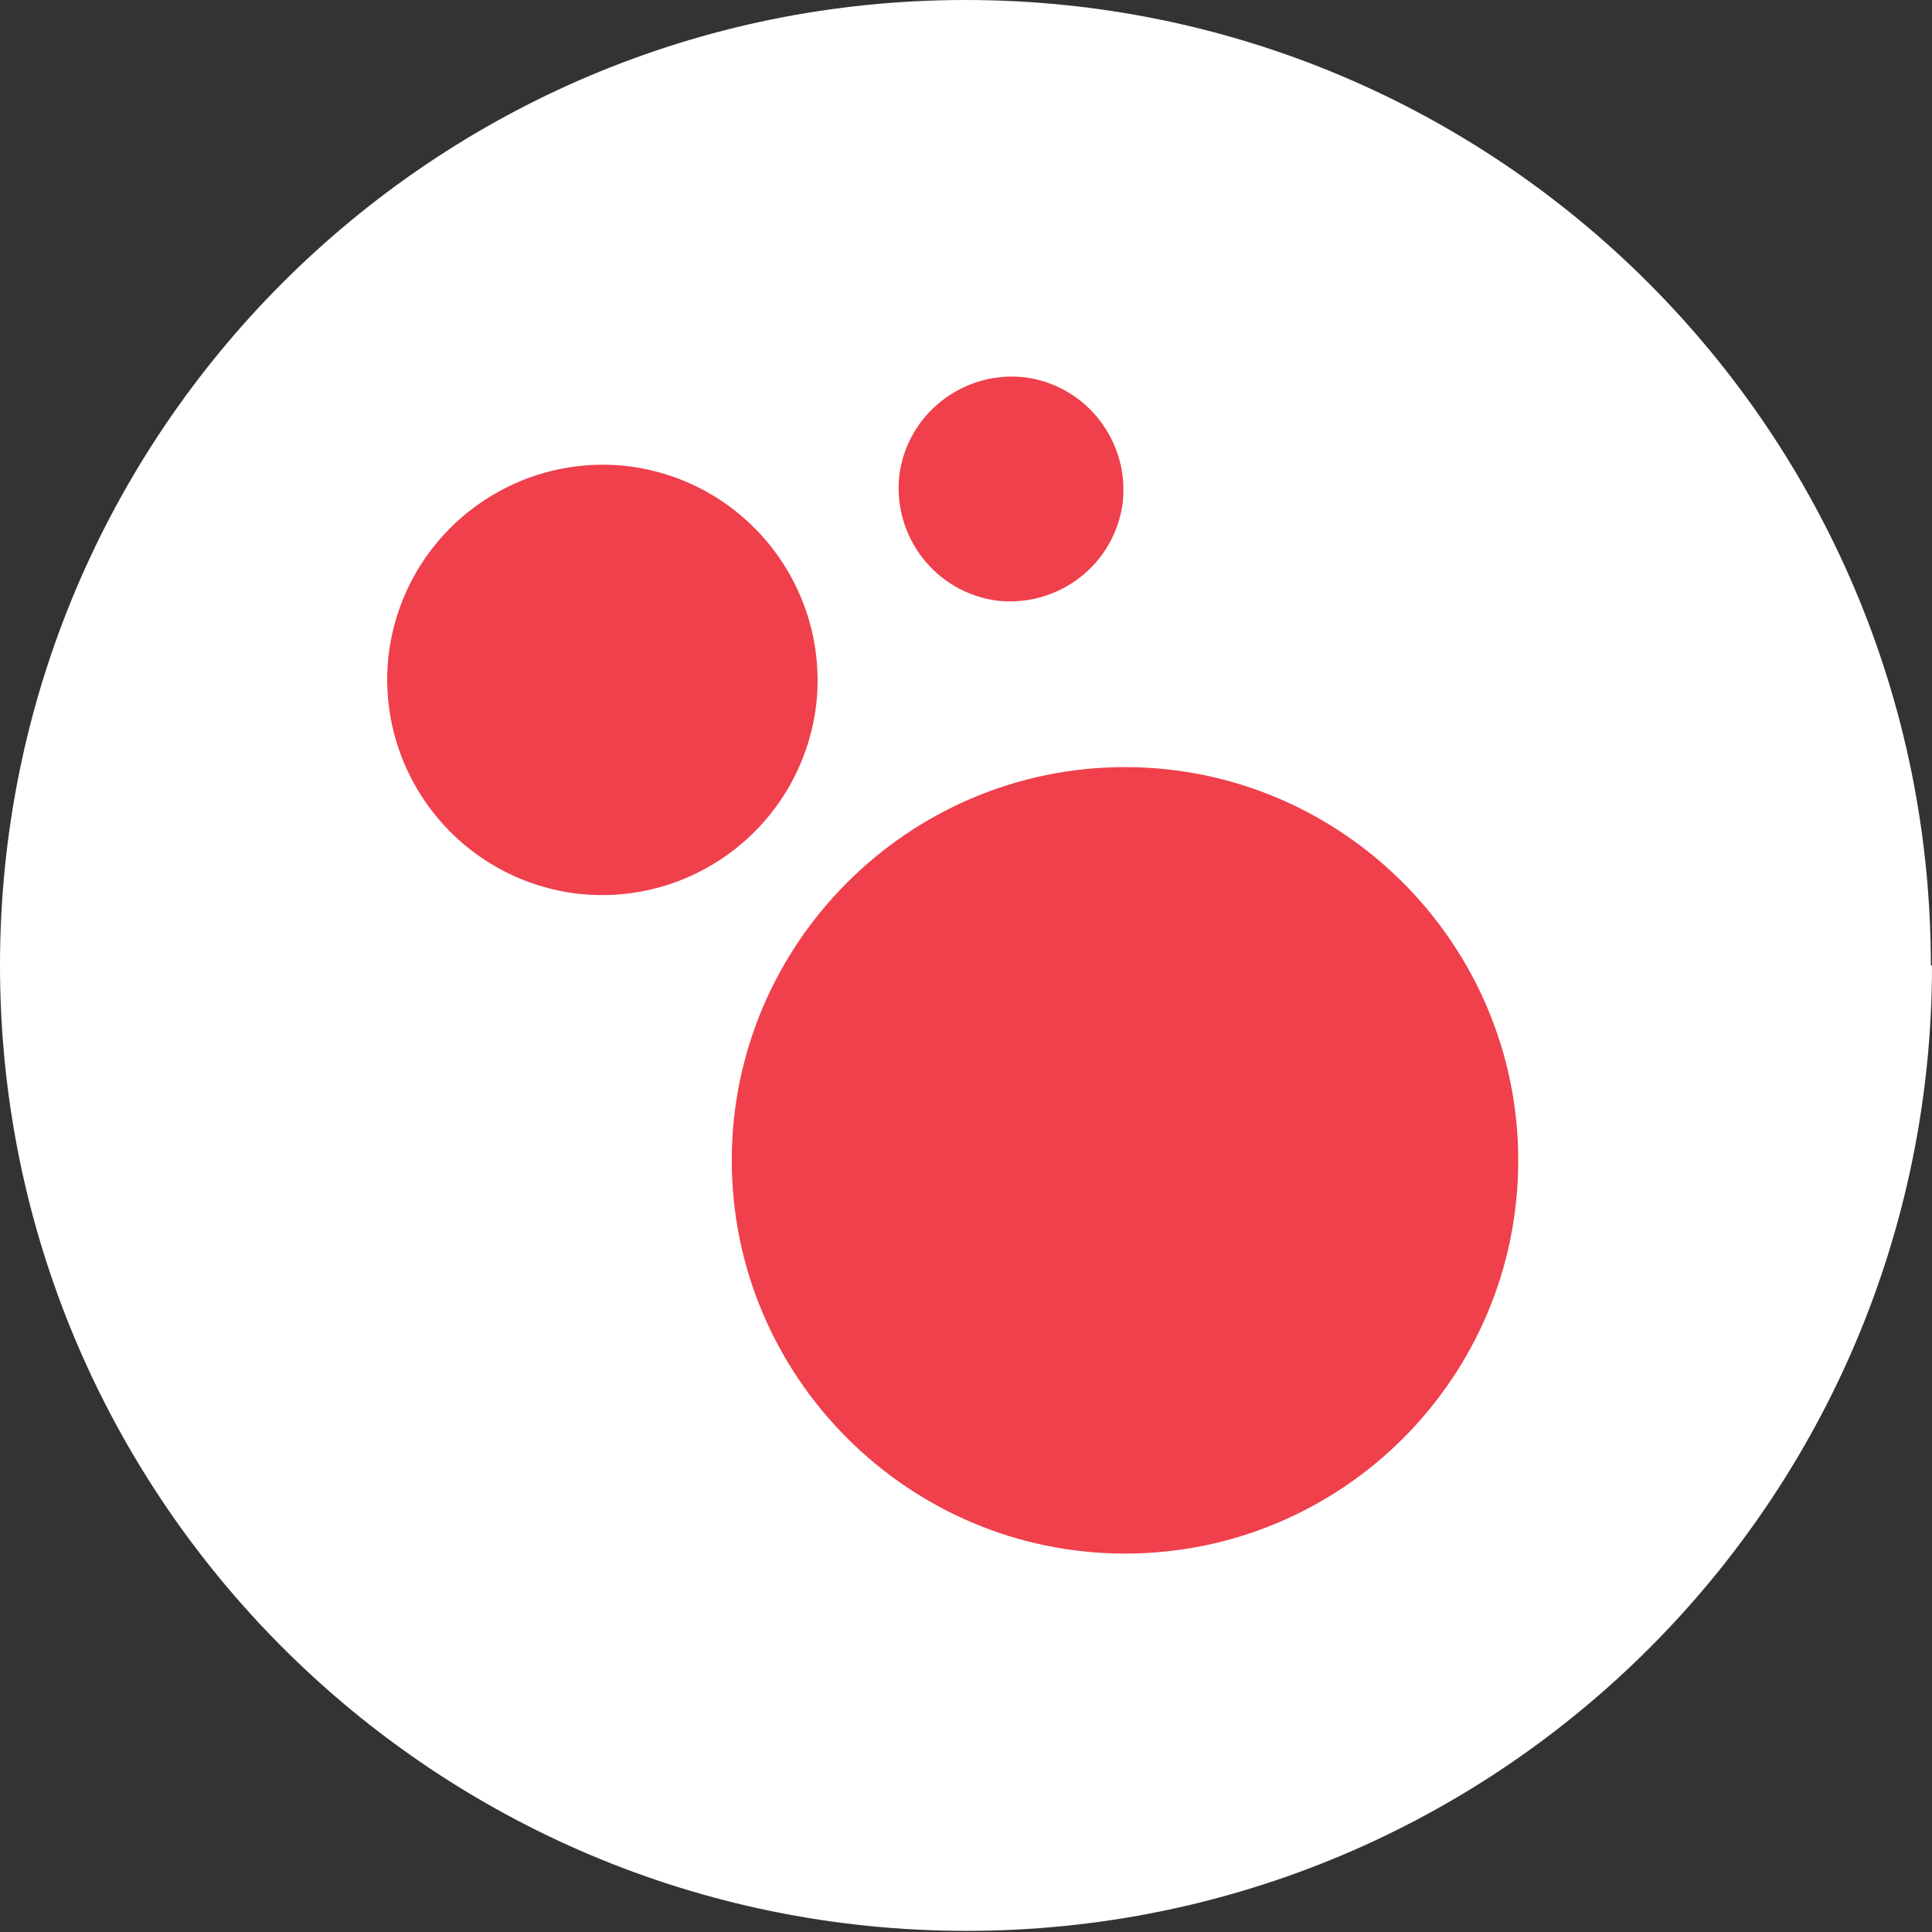 <?xml version="1.0" encoding="UTF-8"?><svg id="Layer_1" xmlns="http://www.w3.org/2000/svg" viewBox="0 0 16.95 16.95"><rect x="0" y="0" width="16.95" height="16.95" fill="#333333" stroke="none"/><defs><style>.cls-1{fill:#fff;}.cls-2{fill:#ef404c;}</style></defs><path class="cls-1" d="M16.95,8.47h0c0,4.68-3.79,8.47-8.47,8.47S0,13.15,0,8.47,3.79,0,8.47,0s8.47,3.79,8.47,8.47Z"/><path class="cls-2" d="M13.32,10.18h0c0,1.91-1.55,3.45-3.45,3.45s-3.45-1.55-3.45-3.45,1.55-3.45,3.45-3.45,3.45,1.55,3.45,3.45Z"/><path class="cls-2" d="M7.16,6.19h0c-.13,1.04-1.07,1.77-2.1,1.65-1.04-.13-1.77-1.07-1.65-2.1.13-1.04,1.07-1.77,2.1-1.65,1.04.13,1.77,1.07,1.65,2.1Z"/><path class="cls-2" d="M9.85,4.41h0c-.07.54-.56.92-1.1.86-.54-.07-.92-.56-.86-1.1.07-.54.56-.92,1.1-.86.54.07.92.56.86,1.1Z"/></svg>